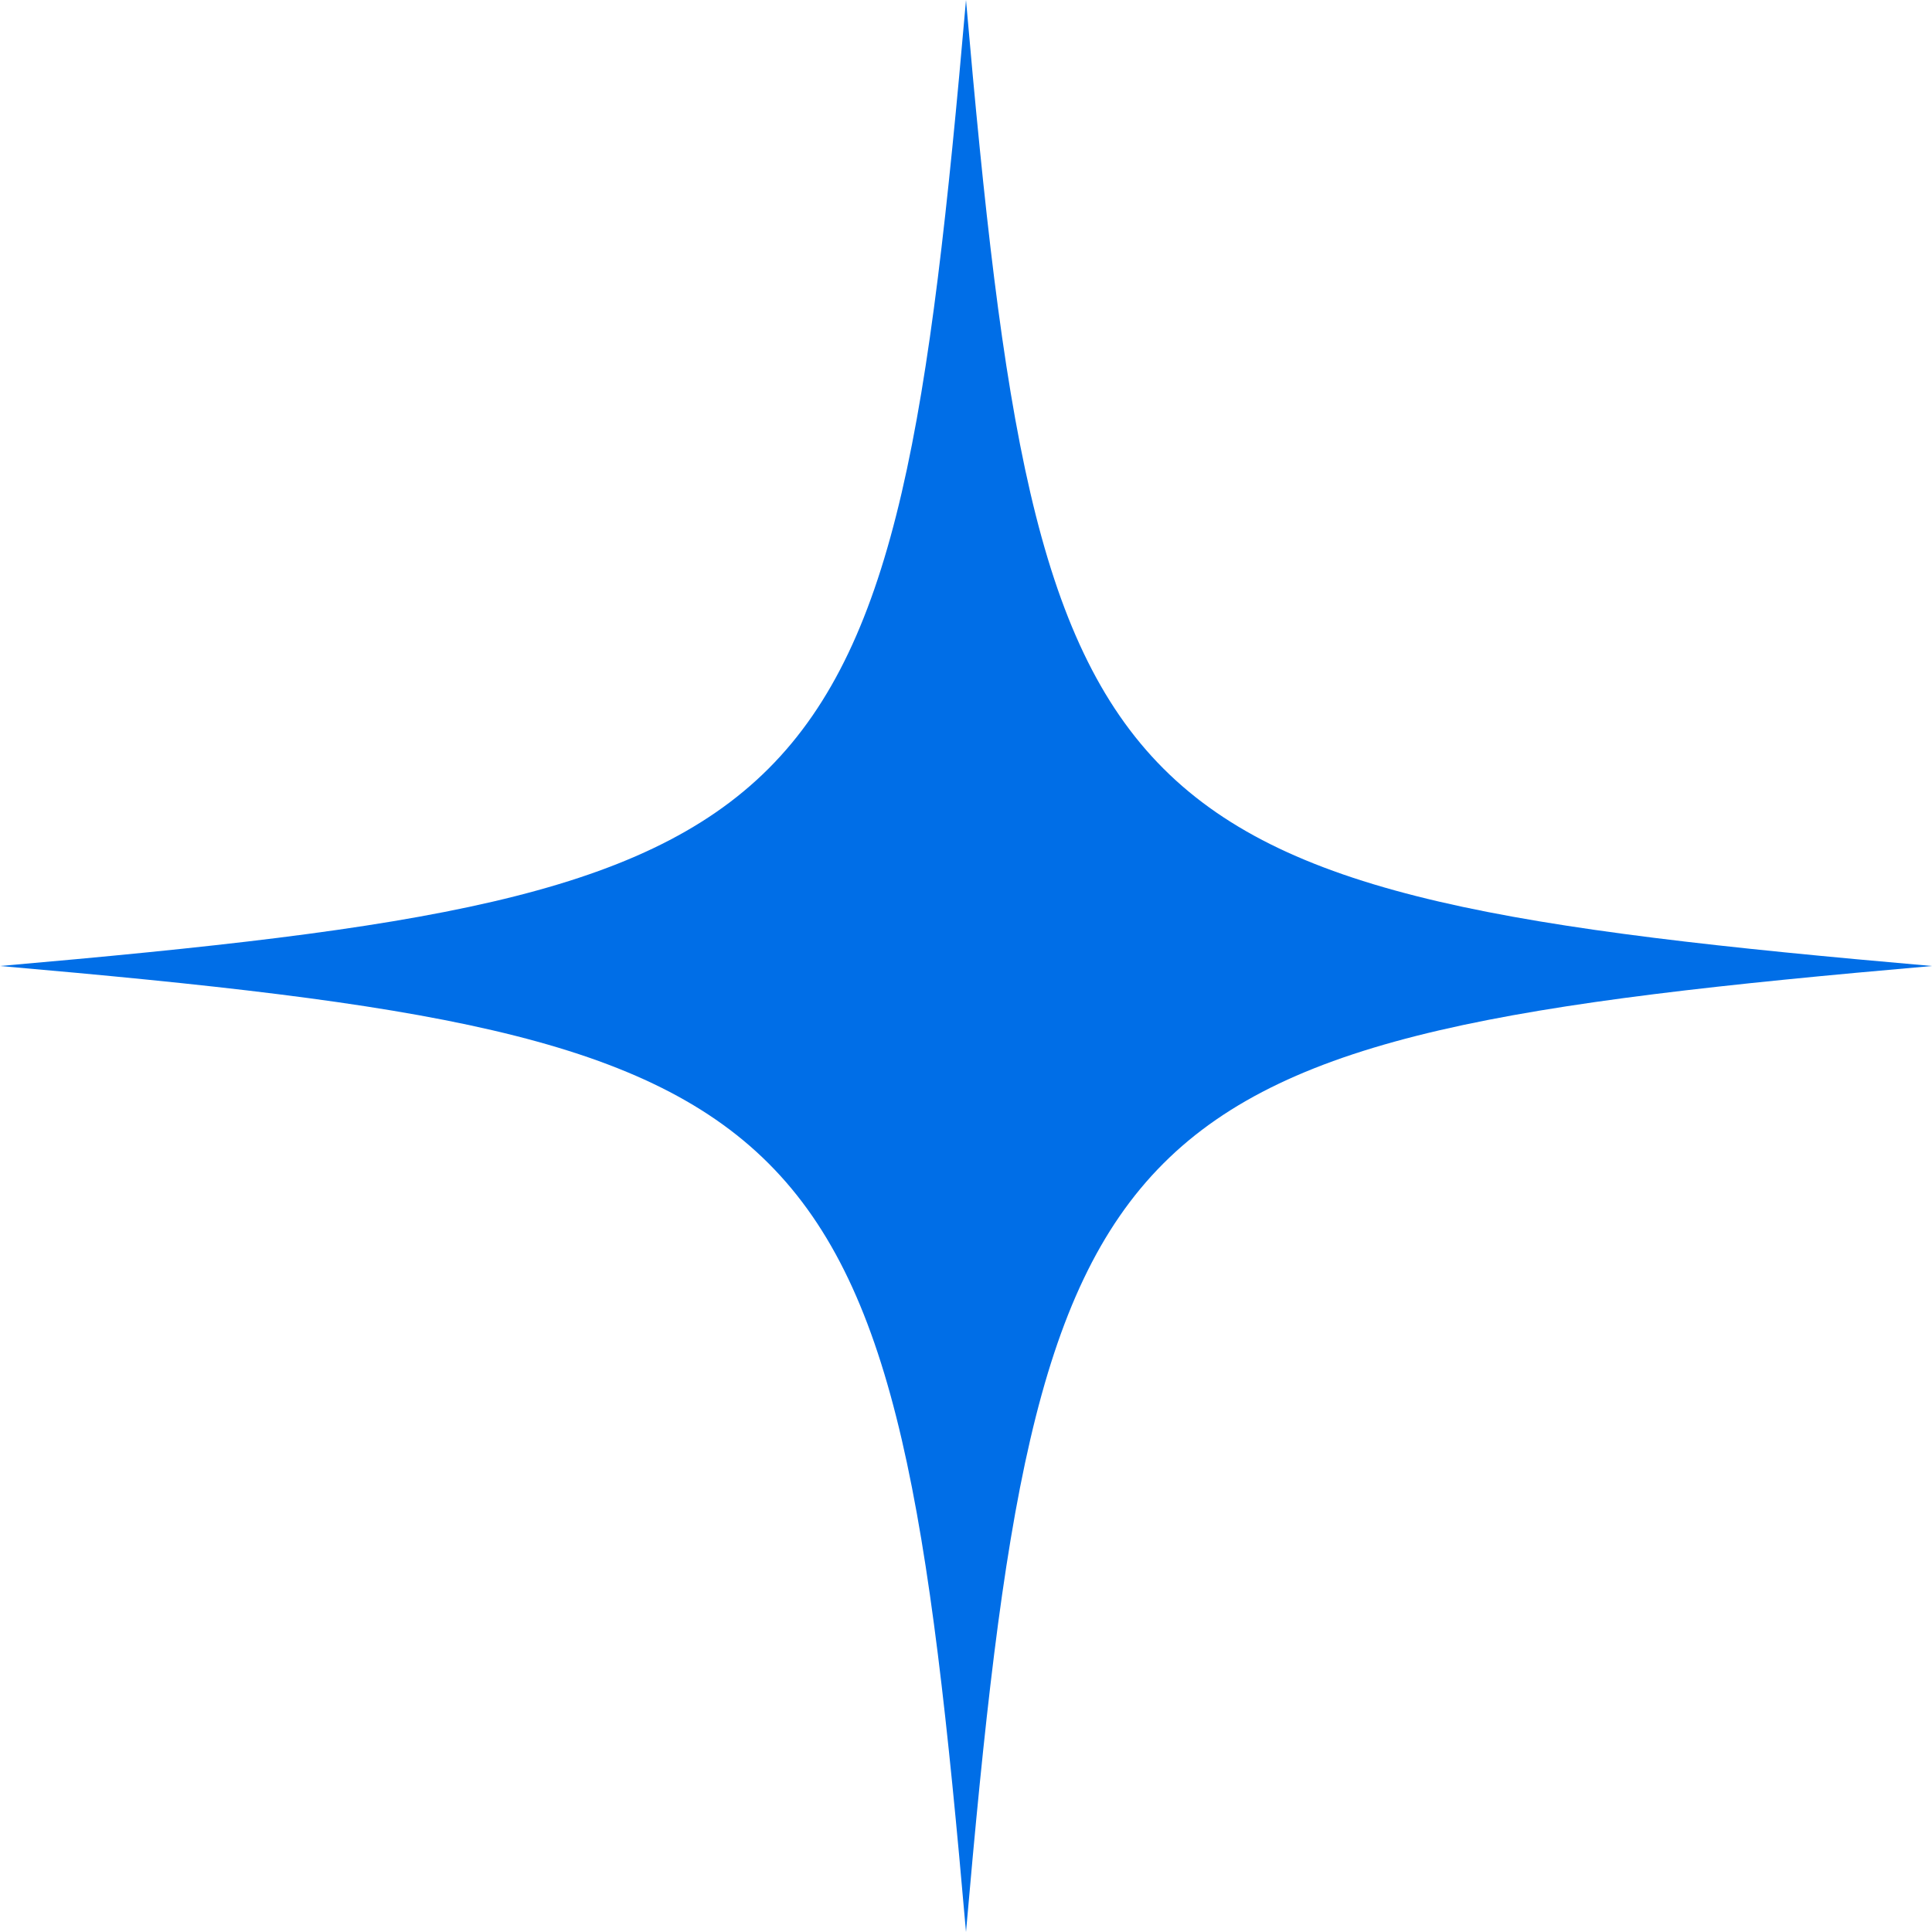 <svg width="12" height="12" viewBox="0 0 12 12" fill="none" xmlns="http://www.w3.org/2000/svg">
<path d="M12 6C6.818 6.452 6.452 6.818 6 12C5.548 6.818 5.182 6.452 0 6C5.182 5.548 5.548 5.182 6 0C6.452 5.182 6.818 5.548 12 6Z" fill="#006EE7"/>
</svg>
